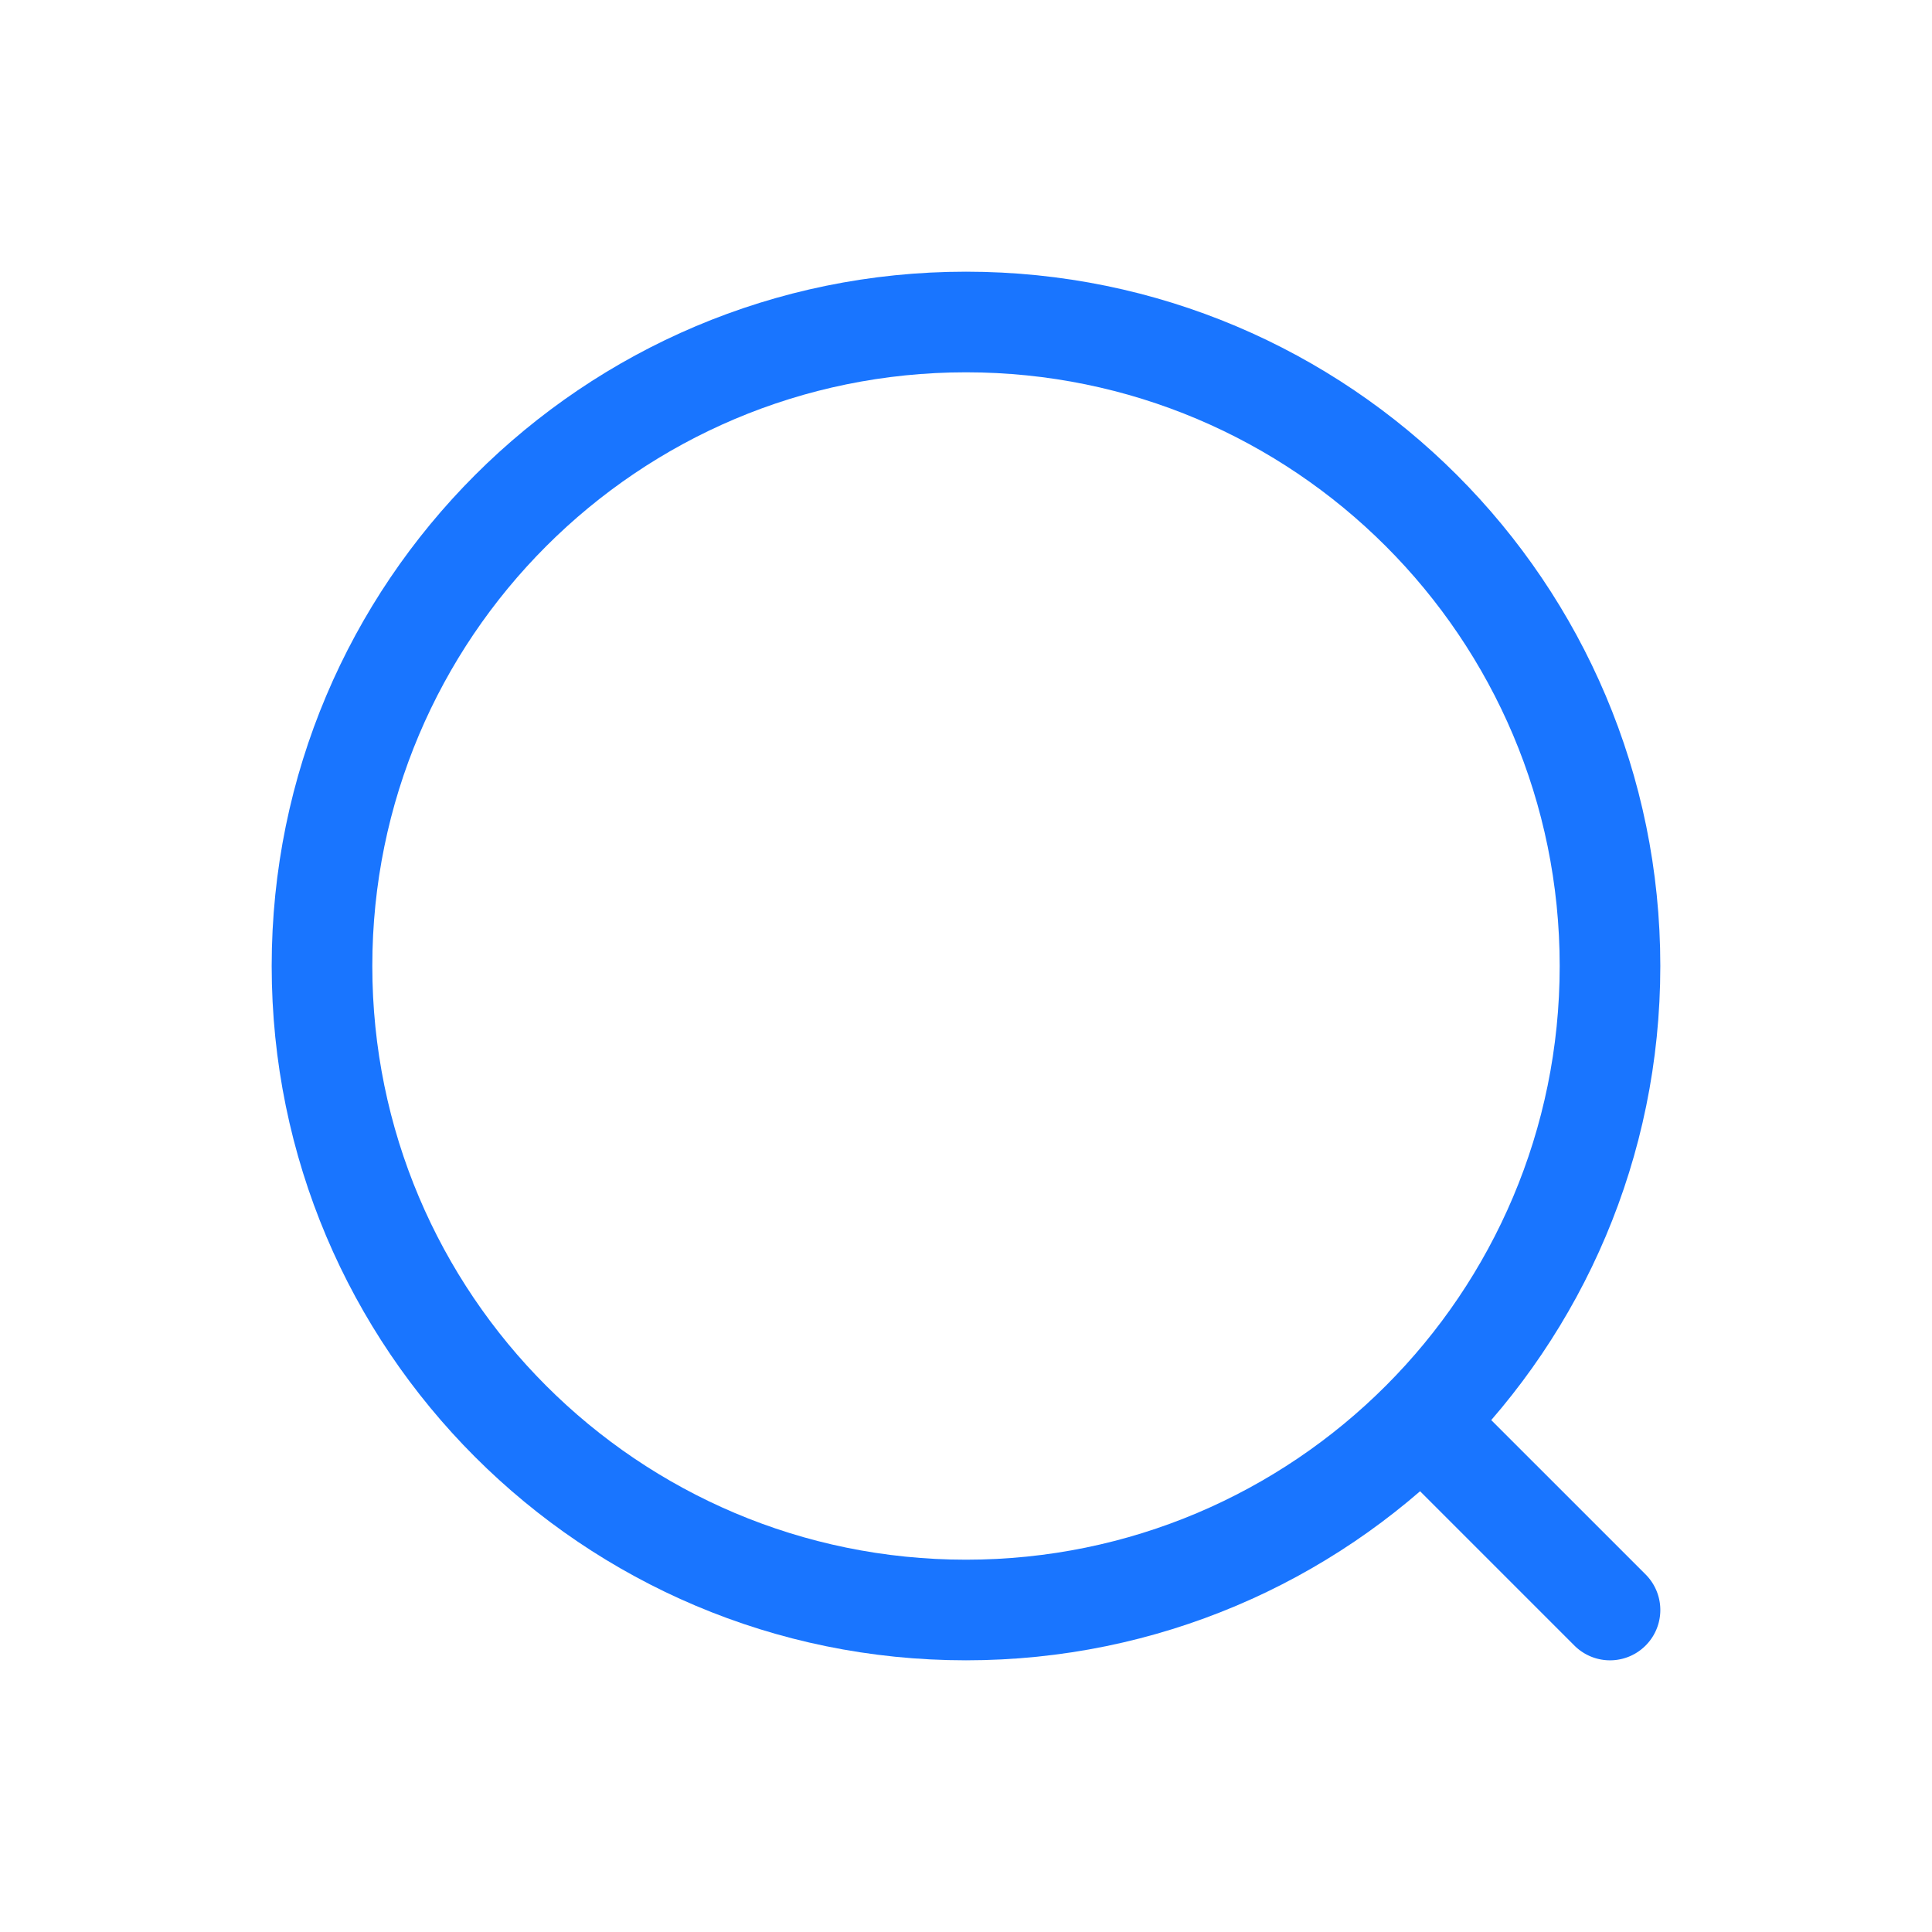 <svg xmlns="http://www.w3.org/2000/svg" width="48" height="48" fill="none" viewBox="0 0 48 48"><path fill="#1975FF" fill-rule="evenodd" d="M24 9.25C15.854 9.25 9.25 15.854 9.25 24S15.854 38.75 24 38.75 38.75 32.146 38.75 24 32.146 9.25 24 9.25ZM6.75 24c0-9.527 7.723-17.25 17.25-17.25 9.527 0 17.25 7.723 17.25 17.25 0 9.527-7.723 17.25-17.25 17.25-9.527 0-17.25-7.723-17.25-17.25Z" clip-rule="evenodd"/><path fill="#1975FF" fill-rule="evenodd" d="M34.616 34.616a1.25 1.25 0 0 1 1.768 0l4.5 4.5a1.25 1.25 0 0 1-1.768 1.768l-4.5-4.5a1.25 1.25 0 0 1 0-1.768Z" clip-rule="evenodd"/></svg>